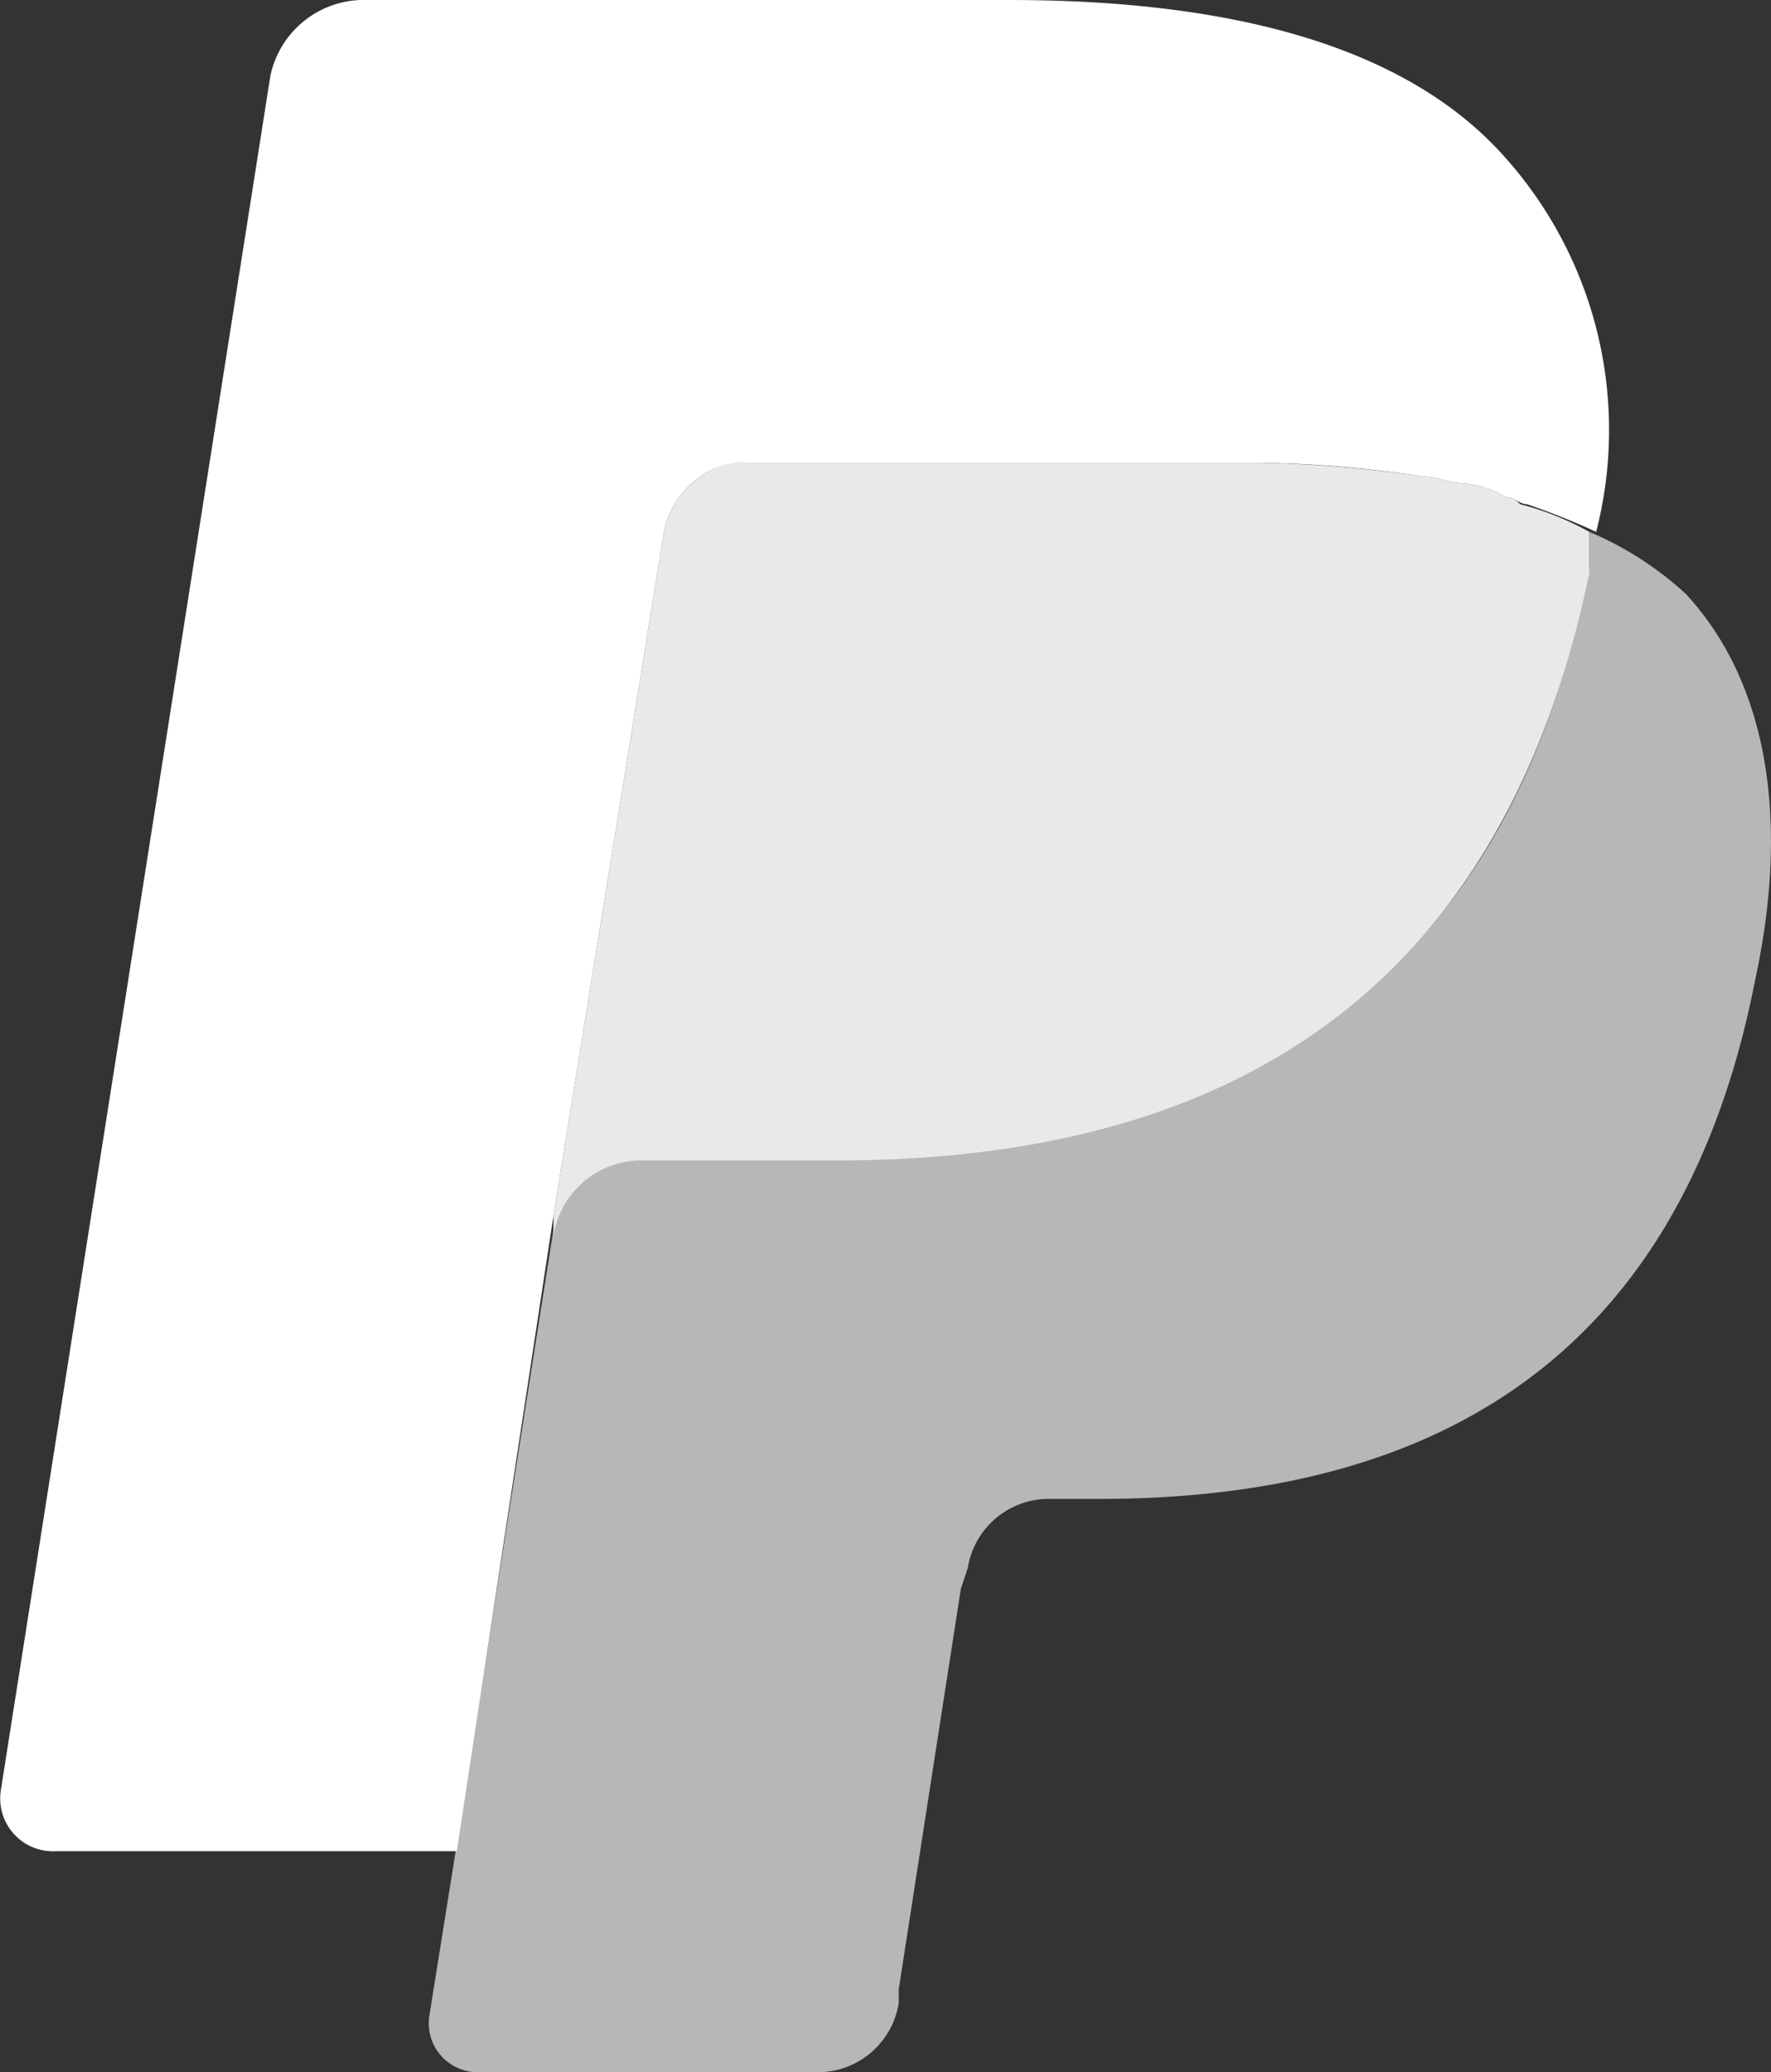 <svg id="PayPal_Neg" xmlns="http://www.w3.org/2000/svg" width="25.647" height="30" viewBox="0 0 25.647 30">
  <rect x="0" y="0" width="25.647" height="30" fill="#333333" stroke="none"/>
  <path id="Tracciato_54" data-name="Tracciato 54" d="M23,7.7h0v.5c-1.2,6.4-5.5,8.5-10.9,8.5H9.3A1.3,1.3,0,0,0,8,17.8H8L6.6,26.7l-.4,2.5a.709.709,0,0,0,.7.8h4.9A1.188,1.188,0,0,0,13,29v-.2l.9-5.8.1-.3a1.188,1.188,0,0,1,1.2-1h.7c4.7,0,8.4-1.9,9.5-7.5.5-2.3.2-4.3-1-5.6A4.826,4.826,0,0,0,23,7.7Z" transform="translate(0.015)" fill="#b7b7b7"/>
  <path id="Tracciato_55" data-name="Tracciato 55" d="M21.8,7.2a1.421,1.421,0,0,0-.6-.2c-.2,0-.4-.1-.6-.1a17.914,17.914,0,0,0-2.4-.2H10.8a.749.749,0,0,0-.5.1,1.272,1.272,0,0,0-.7.9L8,17.6v.3a1.287,1.287,0,0,1,1.3-1.1h2.8c5.4,0,9.6-2.2,10.9-8.5V7.7a4.179,4.179,0,0,0-1-.4A.31.31,0,0,0,21.8,7.2Z" transform="translate(0.015)" fill="#e9e9e9"/>
  <path id="Tracciato_56" data-name="Tracciato 56" d="M9.6,7.7a1.272,1.272,0,0,1,.7-.9.9.9,0,0,1,.5-.1h7.4a16.592,16.592,0,0,1,2.4.2c.2,0,.4.1.6.1a1.421,1.421,0,0,1,.6.2c.1,0,.2.1.3.1a10.375,10.375,0,0,1,1,.4,5.921,5.921,0,0,0-1.3-5.4C20.4.7,17.9,0,14.6,0H5.2A1.384,1.384,0,0,0,3.9,1.1L0,25.9a.765.765,0,0,0,.8.9H6.6L8,17.6Z" transform="translate(0.015)" fill="#fff"/>
</svg>
